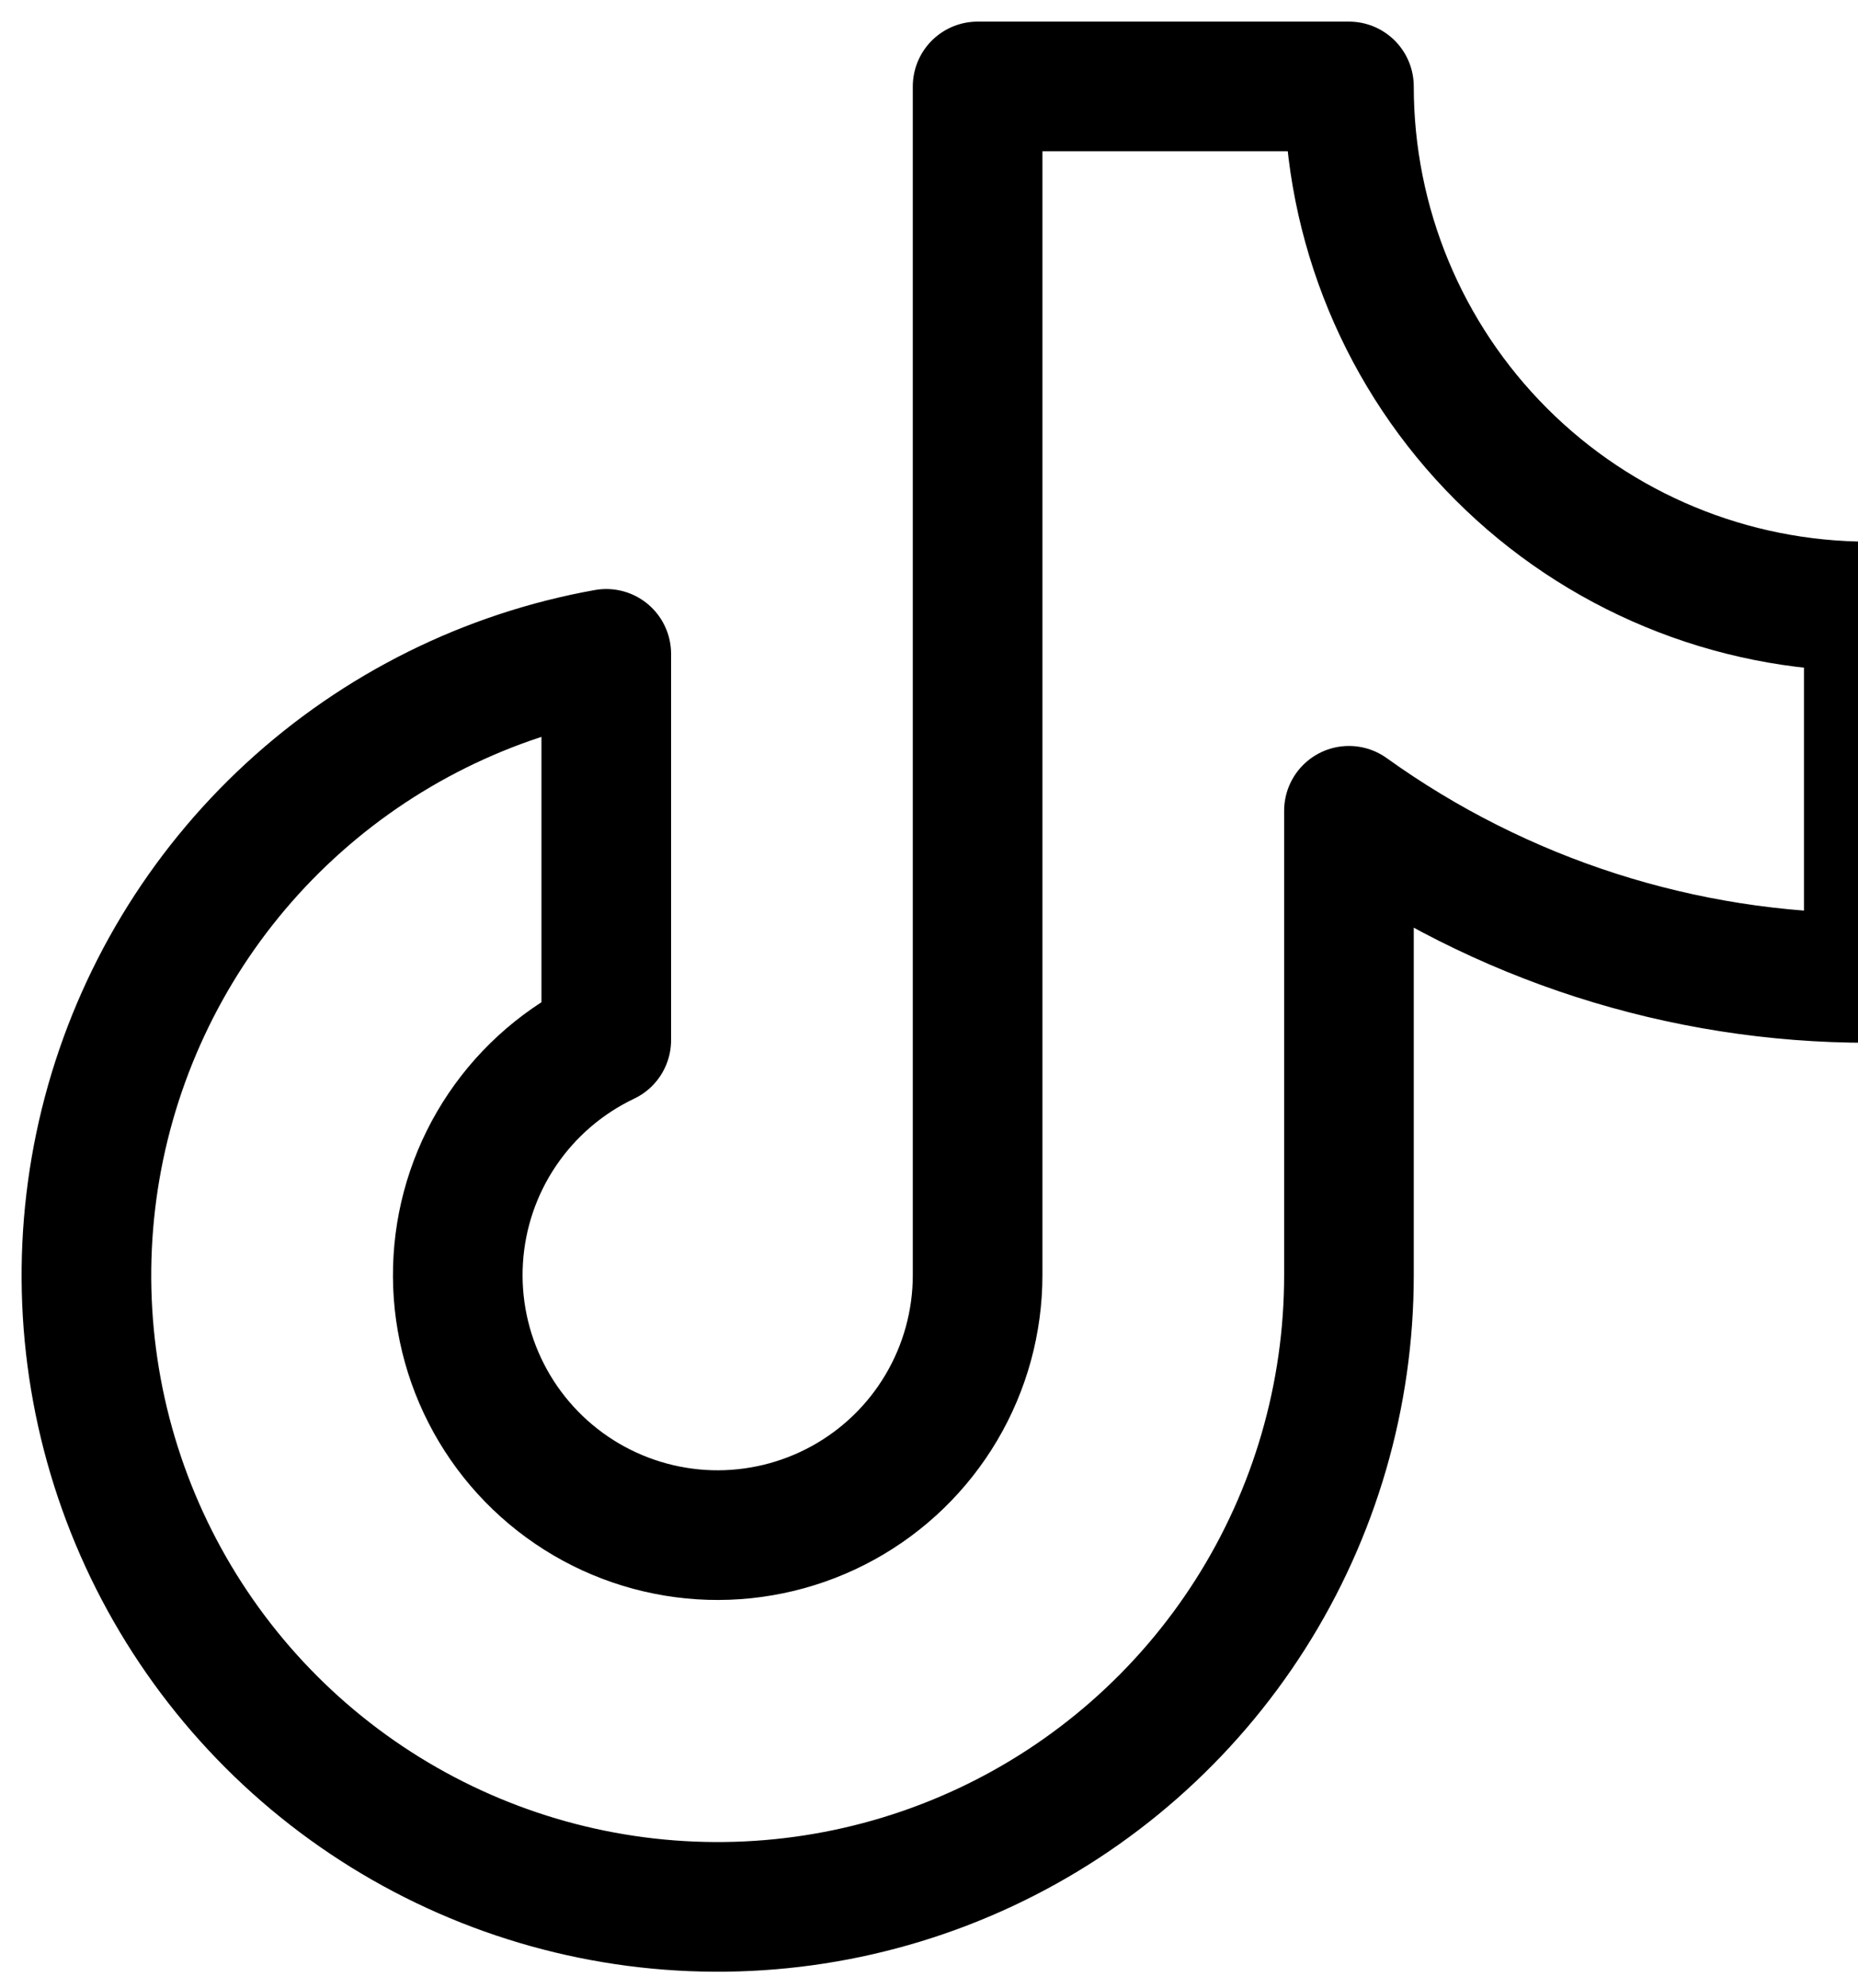 <svg width="43" height="46" viewBox="0 0 43 46" fill="none" xmlns="http://www.w3.org/2000/svg">
<path d="M31.219 18.758C34.725 21.275 38.934 22.628 43.25 22.625V14.031C40.059 14.031 36.999 12.764 34.743 10.507C32.486 8.251 31.219 5.191 31.219 2H22.625V29.5C22.625 30.576 22.336 31.633 21.788 32.56C21.241 33.487 20.454 34.25 19.511 34.769C18.568 35.288 17.503 35.545 16.427 35.513C15.351 35.48 14.303 35.159 13.394 34.584C12.484 34.008 11.745 33.199 11.255 32.241C10.764 31.283 10.54 30.21 10.605 29.136C10.67 28.061 11.022 27.024 11.625 26.132C12.228 25.24 13.059 24.526 14.031 24.064V15.127C11.295 15.617 8.756 16.878 6.712 18.761C4.667 20.644 3.203 23.072 2.489 25.758C1.776 28.444 1.844 31.279 2.685 33.928C3.526 36.577 5.105 38.931 7.237 40.714C9.37 42.497 11.966 43.635 14.722 43.994C17.479 44.353 20.28 43.918 22.798 42.741C25.316 41.564 27.445 39.692 28.937 37.347C30.428 35.002 31.22 32.279 31.219 29.5V18.758Z" stroke="black" stroke-width="3" stroke-linecap="round" stroke-linejoin="round"/>
</svg>
